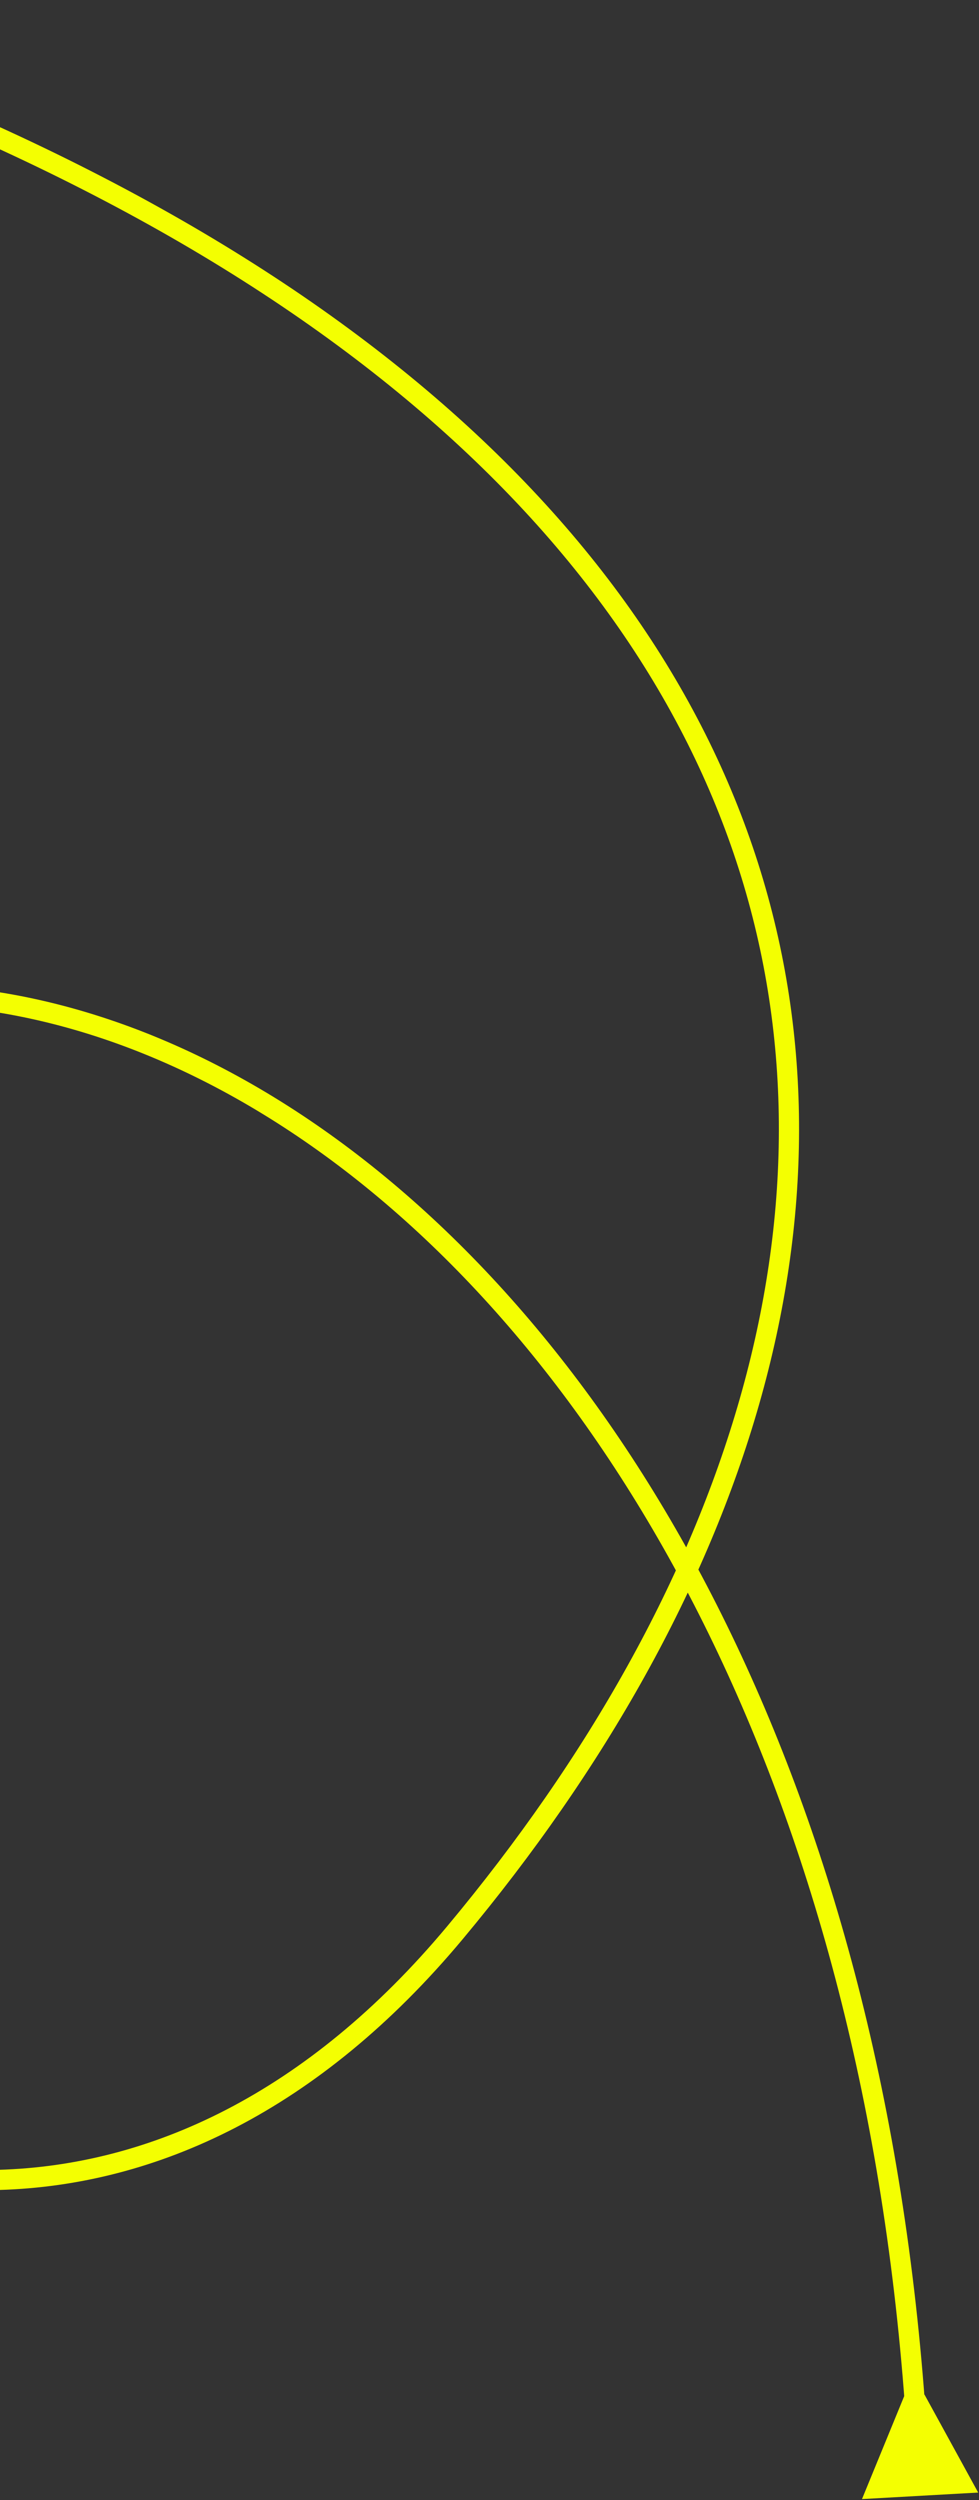 <?xml version="1.0" encoding="UTF-8"?> <svg xmlns="http://www.w3.org/2000/svg" width="340" height="868" viewBox="0 0 340 868" fill="none"><rect x="0" y="0" width="340" height="868" fill="#333333" stroke="none"/> <path d="M314.083 831.751L299.364 867.633L339.715 865.367L321.072 831.359L314.083 831.751ZM-116.513 7.338C102.434 76.413 218.921 183.462 256.608 301.812C294.292 420.153 253.586 551.055 155.314 668.757L160.687 673.243C259.875 554.445 301.939 421.097 263.278 299.688C224.619 178.288 105.646 70.087 -114.407 0.662L-116.513 7.338ZM155.314 668.757C106.502 727.218 51.75 751.785 -0.406 753.314C-52.651 754.846 -102.74 733.273 -142.11 698.623C-221.041 629.153 -255.677 508.556 -179.826 418.759L-185.174 414.241C-264.323 507.944 -227.438 632.847 -146.735 703.877C-106.287 739.477 -54.529 761.904 -0.201 760.311C54.218 758.715 110.768 733.032 160.687 673.243L155.314 668.757ZM-179.826 418.759C-142.583 374.667 -95.25 351.914 -44.709 349.081C5.887 346.245 59.963 363.366 110.543 399.528C211.704 471.855 298.573 620.211 314.282 835.284L321.263 834.774C305.443 618.166 217.863 467.654 114.614 393.834C62.989 356.923 7.37 339.151 -45.101 342.092C-97.626 345.036 -146.729 368.729 -185.174 414.241L-179.826 418.759Z" fill="#F4FF01"></path> </svg> 